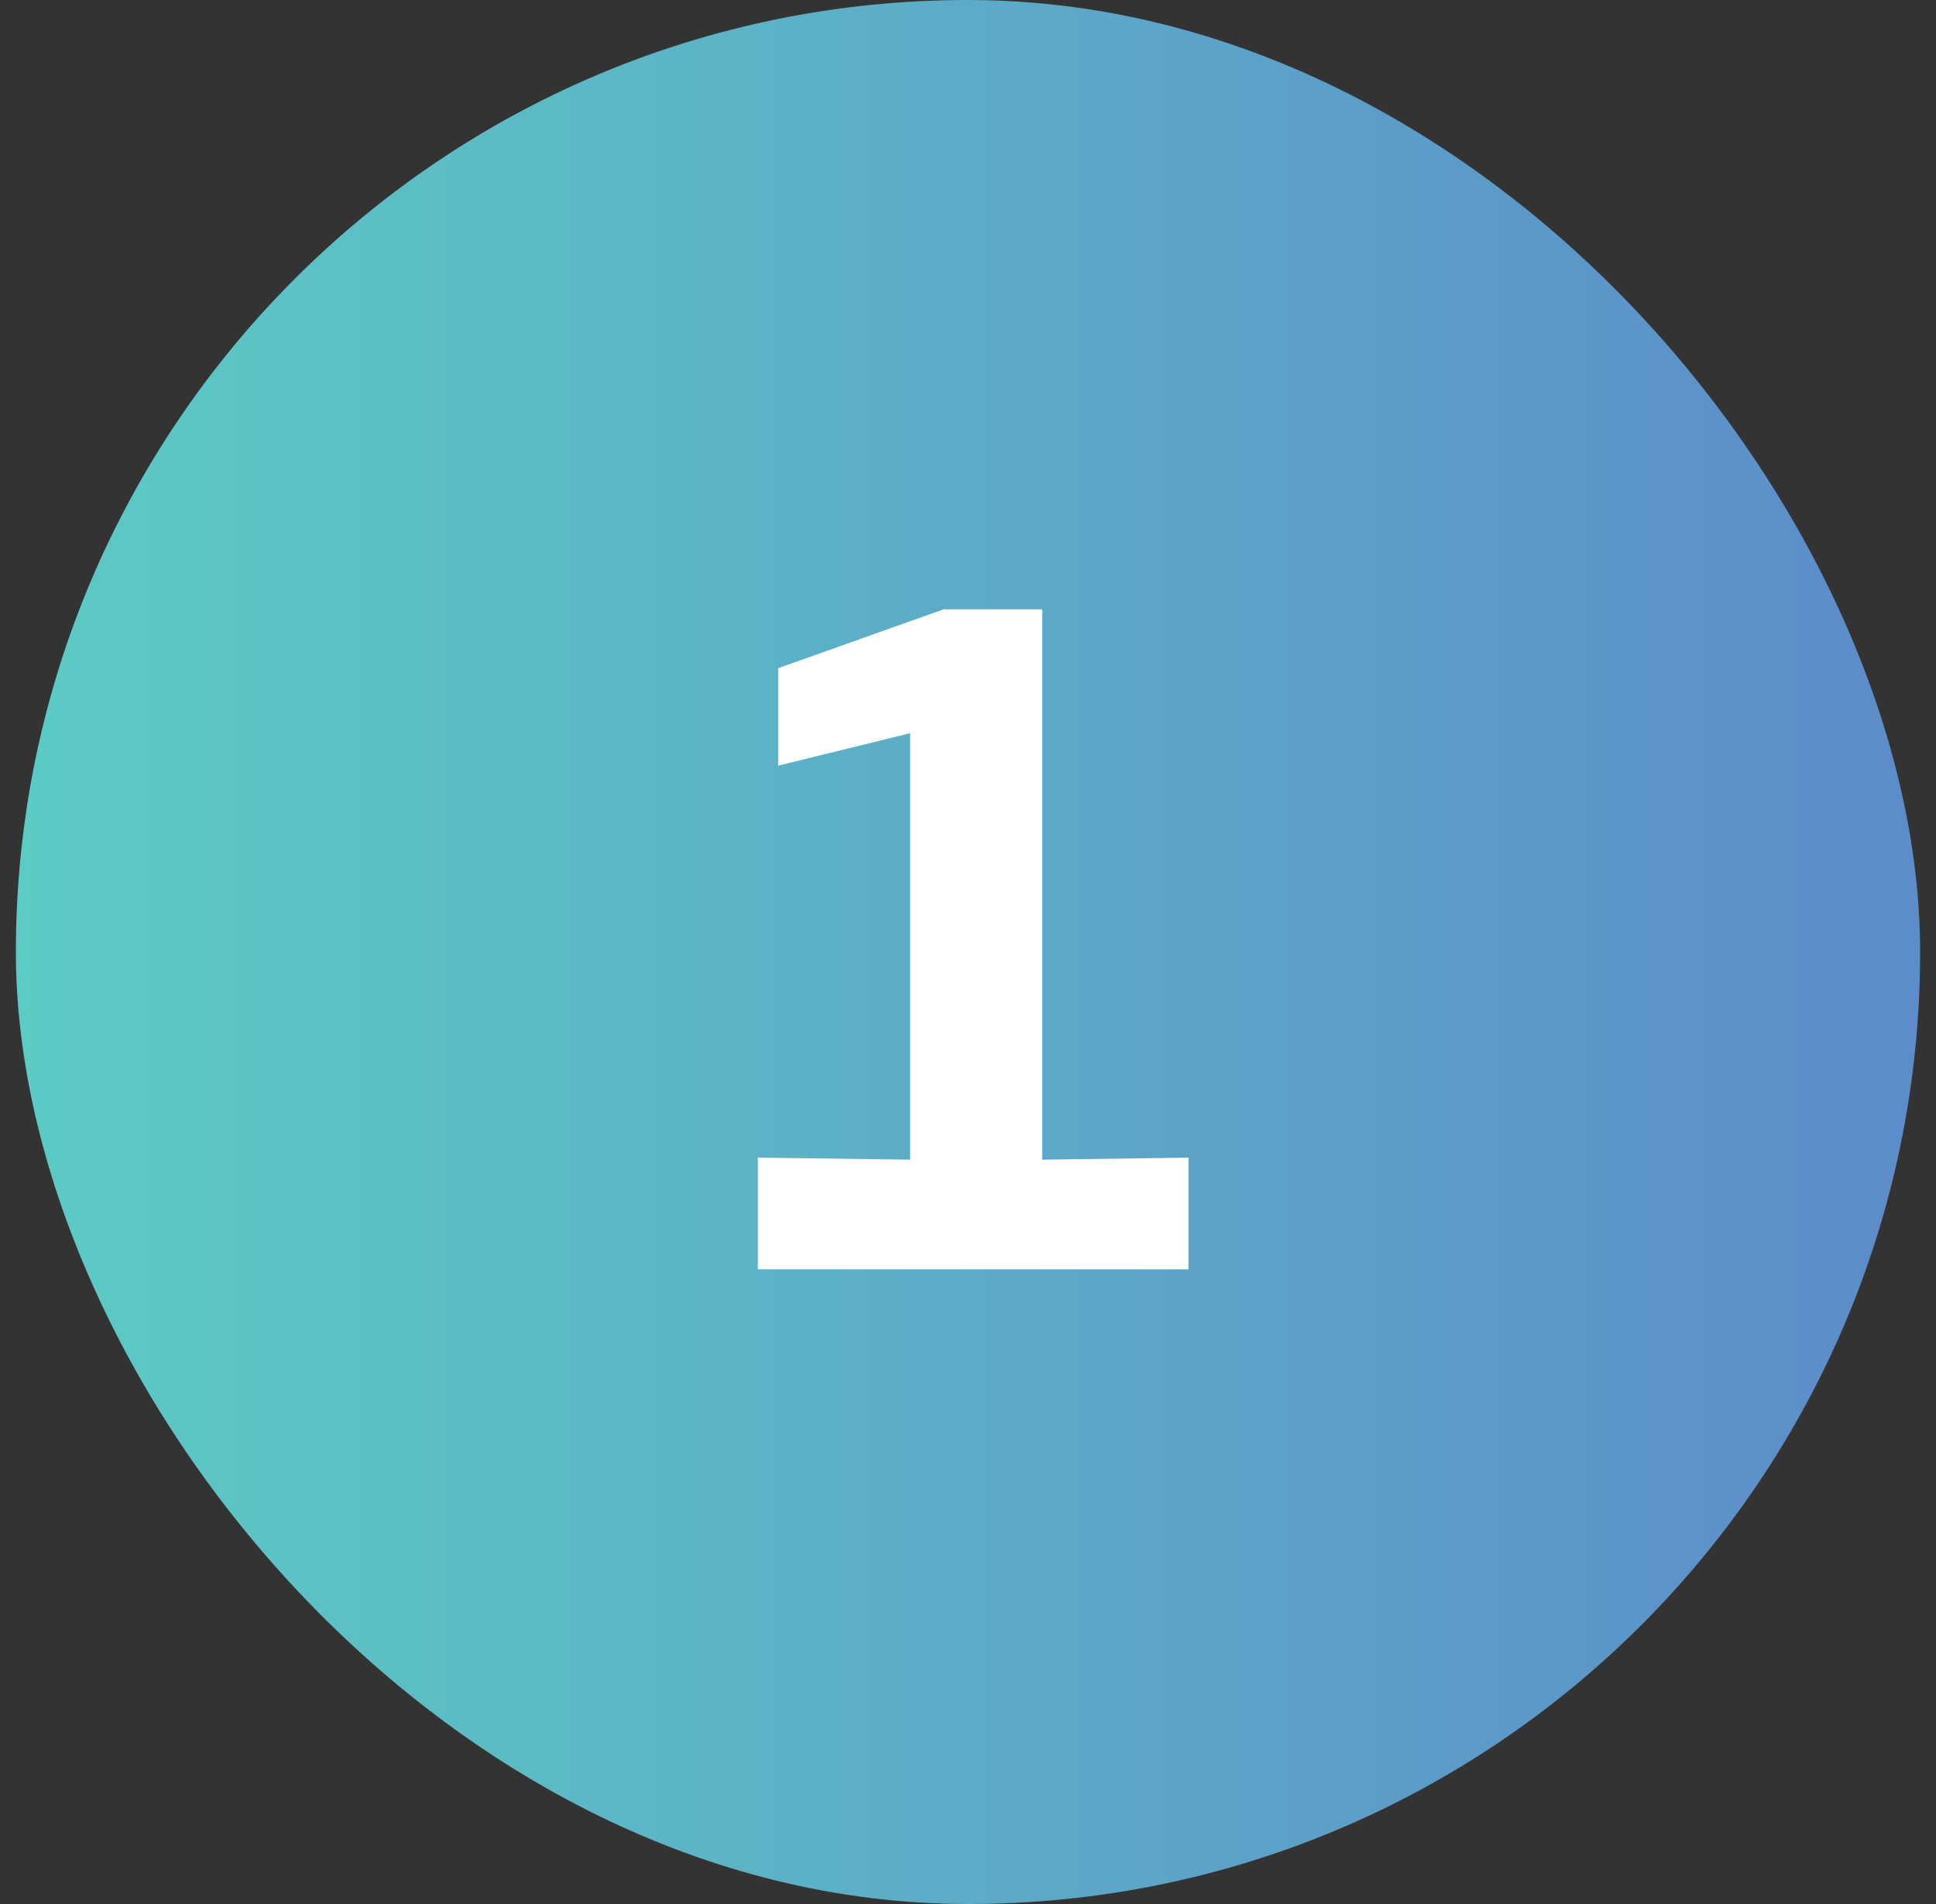 <svg width="61" height="60" viewBox="0 0 61 60" fill="none" xmlns="http://www.w3.org/2000/svg">
<rect x="0" y="0" width="61" height="60" fill="#333333" stroke="none"/>
<rect x="0.5" width="60" height="60" rx="30" fill="url(#paint0_linear_4846_16564)"/>
<path d="M28.678 23.104L24.518 24.128V21.056L29.735 19.2H32.839V36.544L37.447 36.48V40H23.878V36.48L28.678 36.544V23.104Z" fill="white"/>
<defs>
<linearGradient id="paint0_linear_4846_16564" x1="0.5" y1="30" x2="76.047" y2="30" gradientUnits="userSpaceOnUse">
<stop stop-color="#5CCBC4"/>
<stop offset="1" stop-color="#5C7BCB"/>
</linearGradient>
</defs>
</svg>
